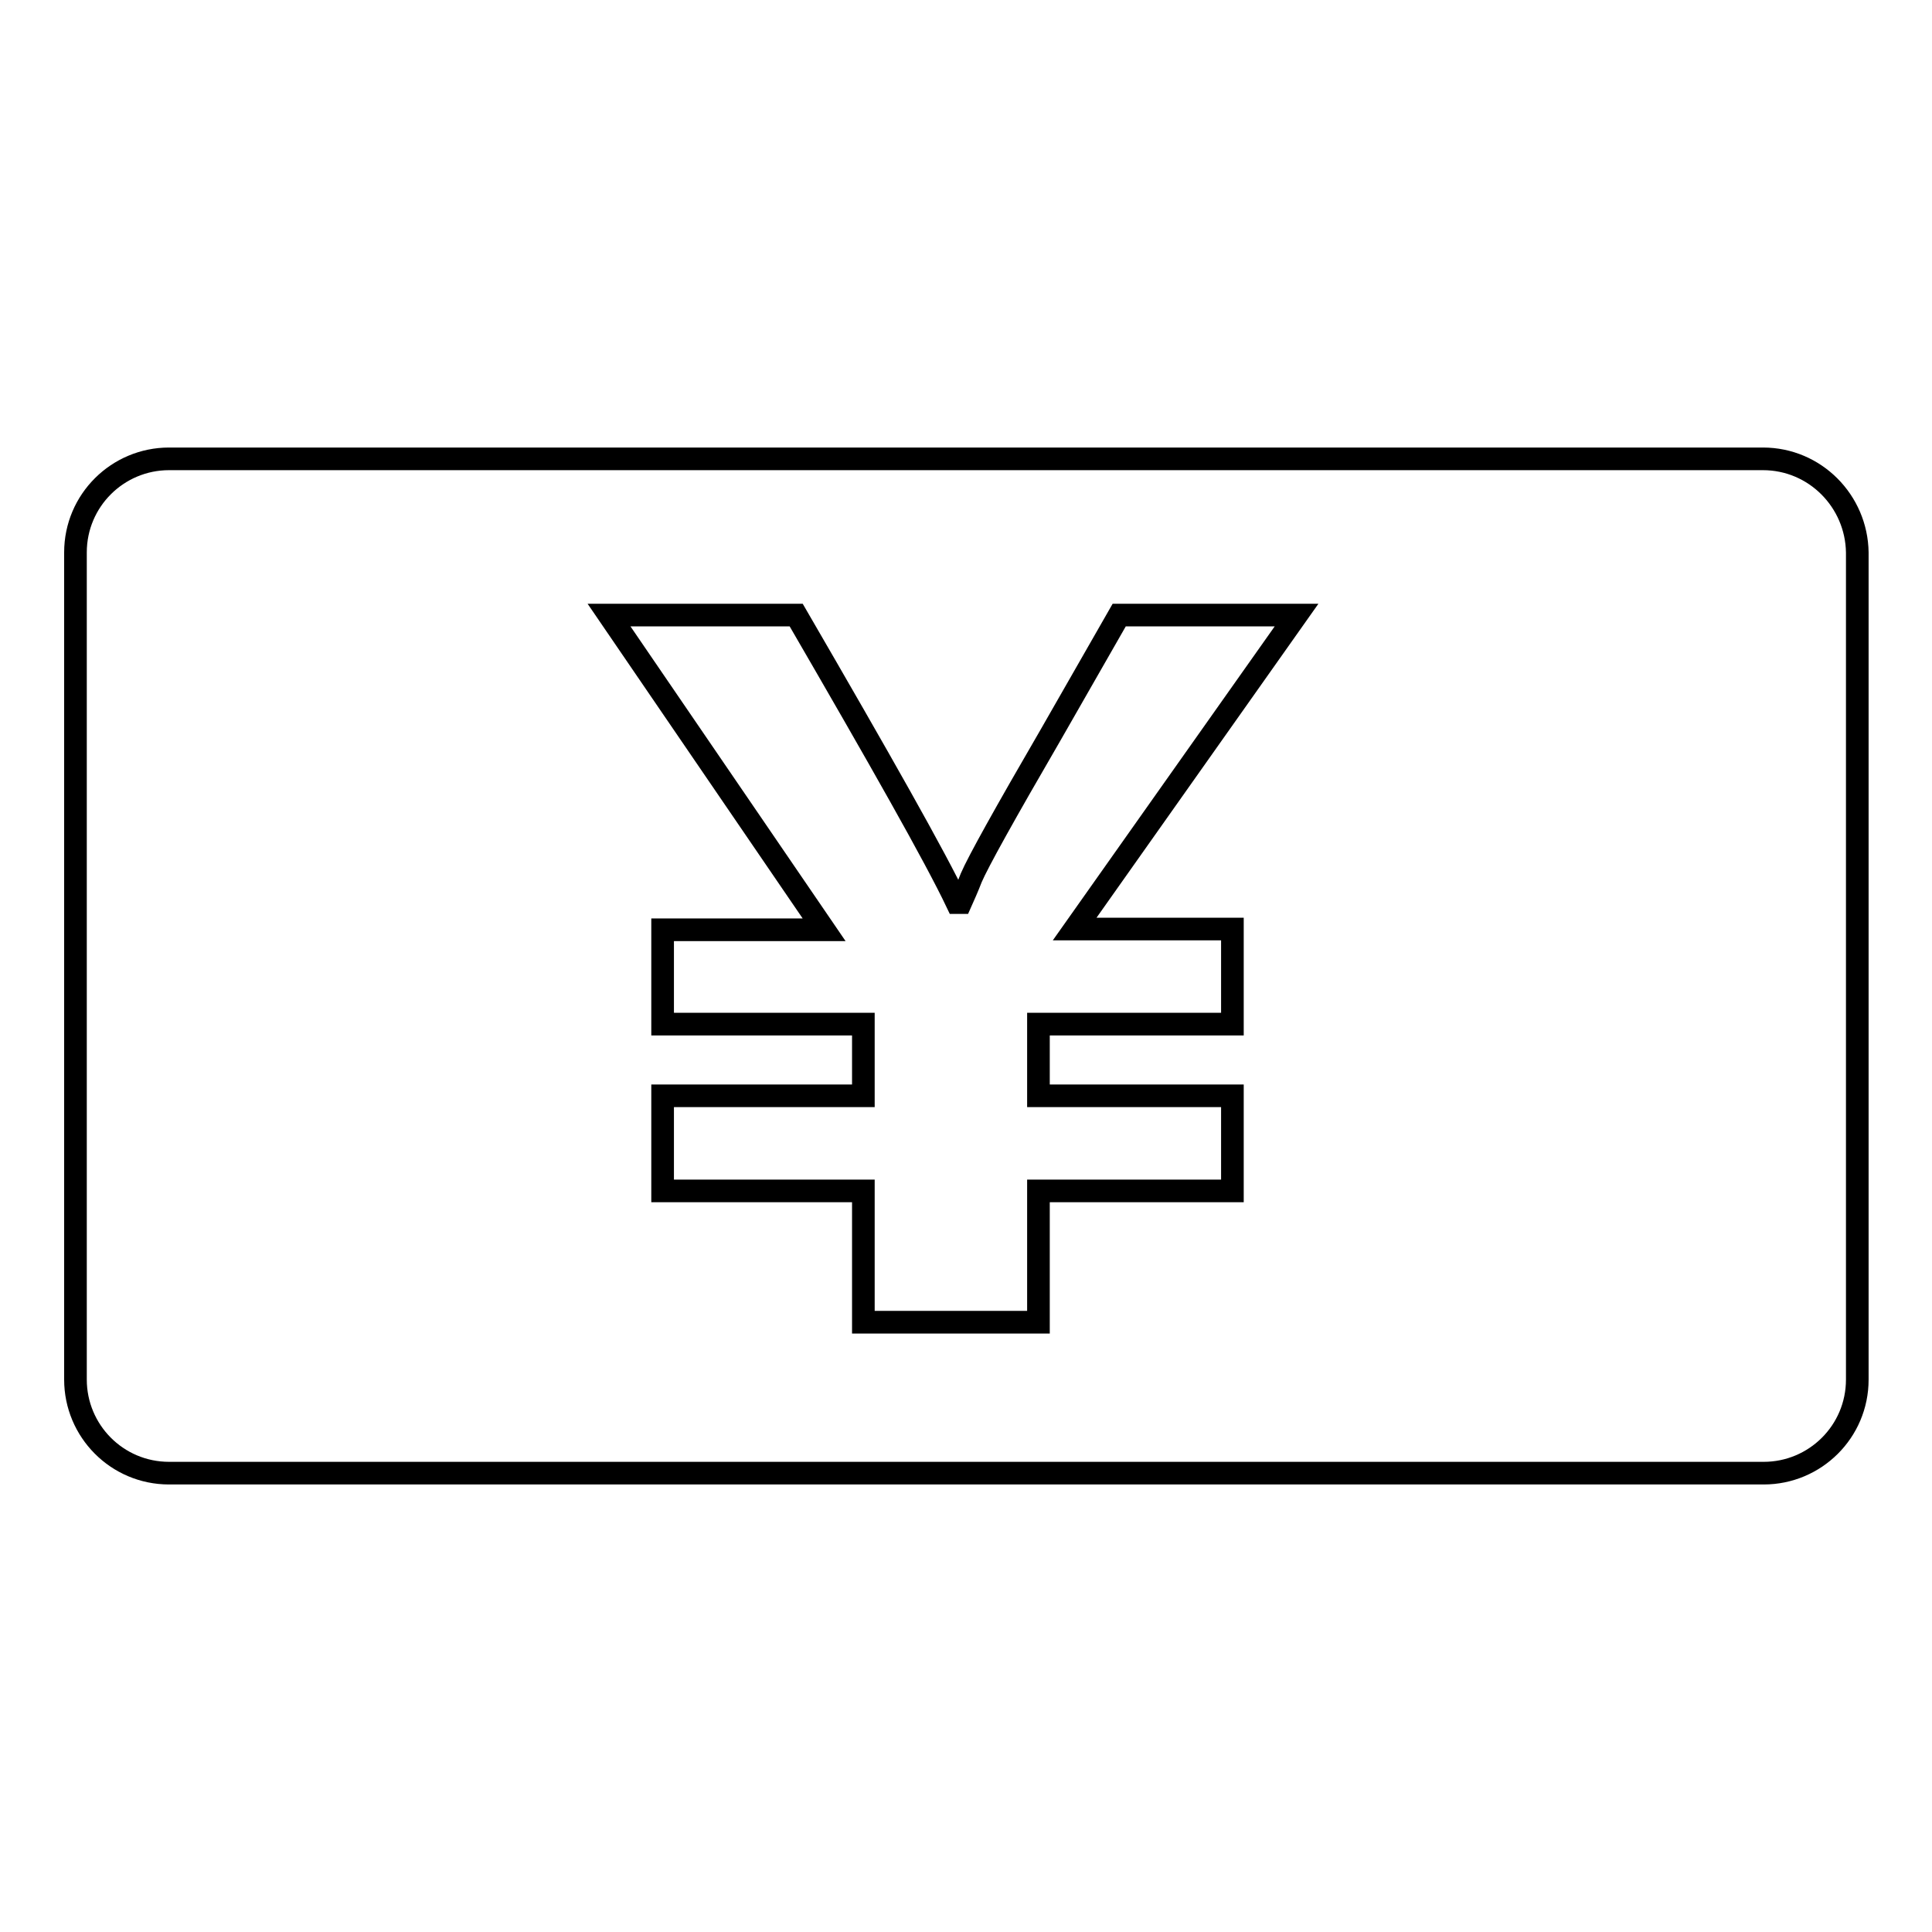 <?xml version="1.0" encoding="utf-8"?>
<!-- Svg Vector Icons : http://www.onlinewebfonts.com/icon -->
<!DOCTYPE svg PUBLIC "-//W3C//DTD SVG 1.1//EN" "http://www.w3.org/Graphics/SVG/1.1/DTD/svg11.dtd">
<svg version="1.1" xmlns="http://www.w3.org/2000/svg" xmlns:xlink="http://www.w3.org/1999/xlink" x="0px" y="0px" viewBox="0 0 256 256" enable-background="new 0 0 256 256" xml:space="preserve">
<g><g><path stroke-width="3" fill-opacity="0" stroke="#000000"  d="M233.6,60.8H22.4c-6.8,0-12.4,5.5-12.4,12.4v109.6c0,6.8,5.5,12.4,12.4,12.4h211.3c6.8,0,12.4-5.5,12.4-12.4V73.2C246,66.4,240.5,60.8,233.6,60.8z M163.3,123.2v12.5h-25.7v9.5h25.7v12.6h-25.7v17.4h-23.2v-17.4H87.8v-12.6h26.6v-9.5H87.8v-12.5h21.4L80.7,81.5h24.8c11.2,19.3,18.4,32,21.3,38.1h0.5c0.4-0.9,0.9-2,1.4-3.3c0.9-2.1,4.4-8.4,10.5-18.9l9.1-15.9h23.5l-29.4,41.6H163.3z"/></g></g>
</svg>